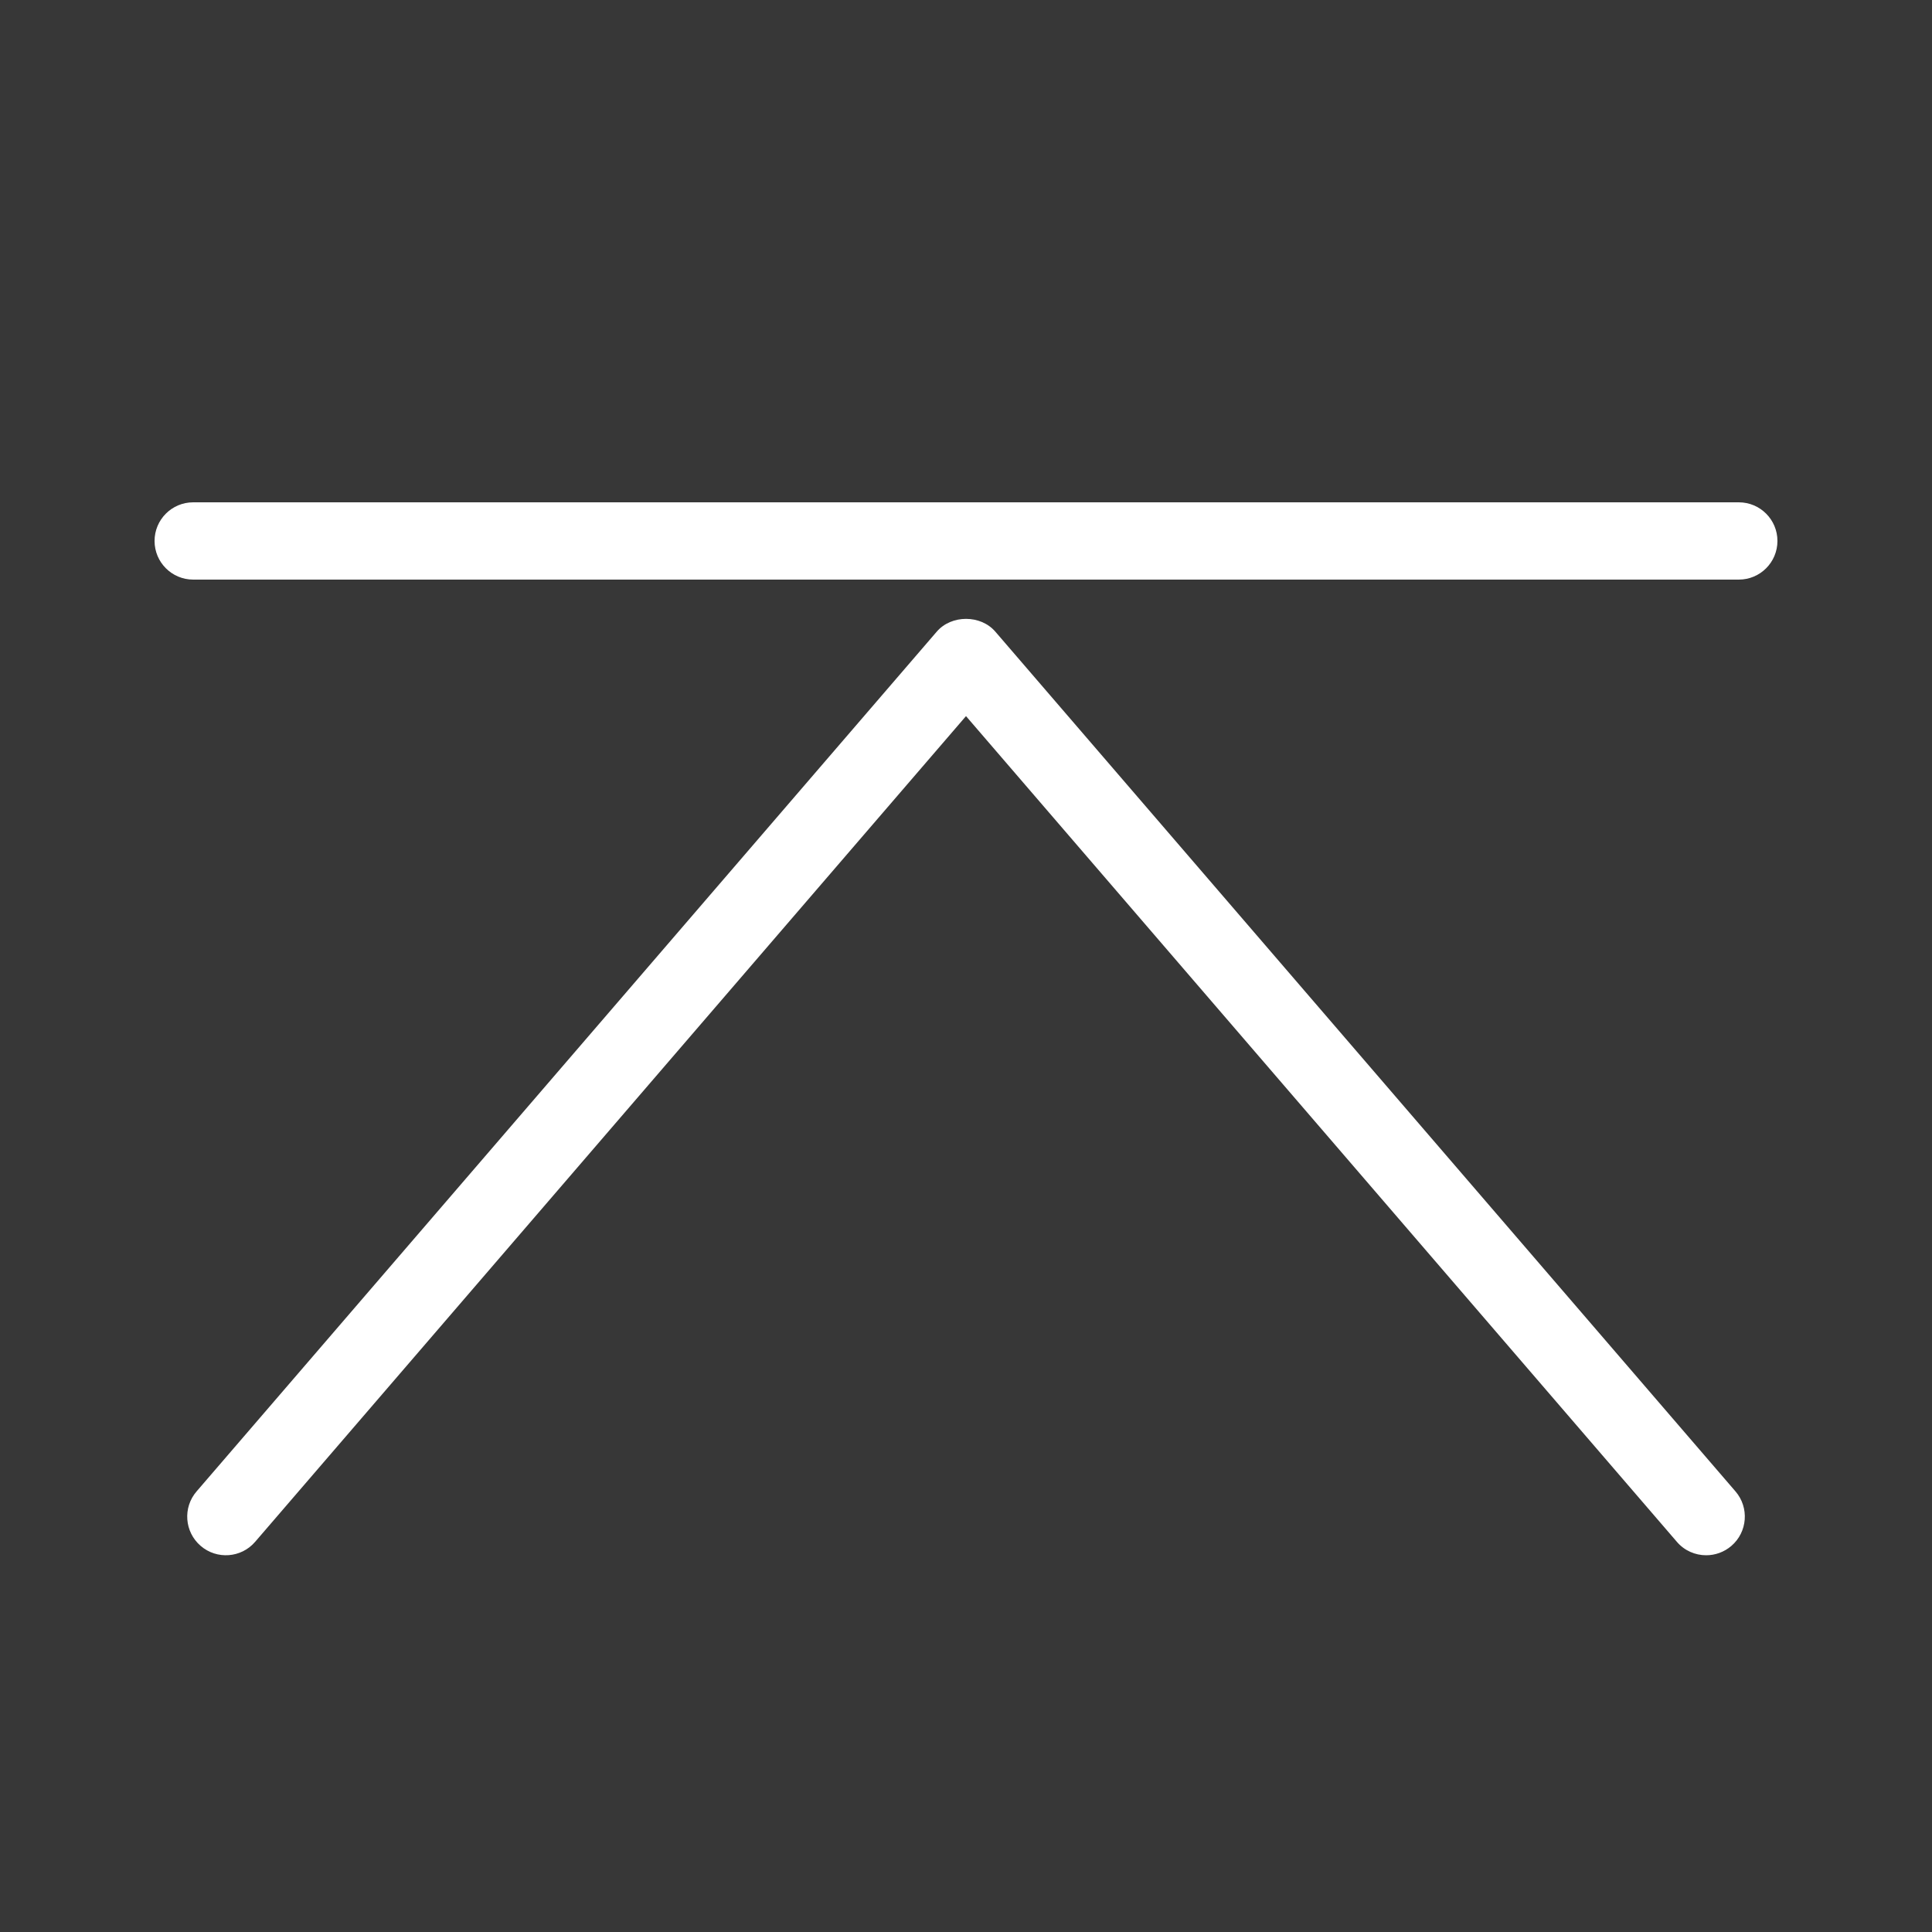 <?xml version="1.0" encoding="utf-8"?>
<!-- Generator: Adobe Illustrator 15.0.0, SVG Export Plug-In . SVG Version: 6.00 Build 0)  -->
<!DOCTYPE svg PUBLIC "-//W3C//DTD SVG 1.1//EN" "http://www.w3.org/Graphics/SVG/1.1/DTD/svg11.dtd">
<svg version="1.1" id="レイヤー_1" xmlns="http://www.w3.org/2000/svg" xmlns:xlink="http://www.w3.org/1999/xlink" x="0px"
	 y="0px" width="50px" height="50px" viewBox="0 0 50 50" enable-background="new 0 0 50 50" xml:space="preserve">
<g>
	<rect fill="#373737" width="50" height="50"/>
	<path fill="#FFFFFF" d="M45,15H5c-0.553,0-1-0.448-1-1s0.447-1,1-1h40c0.553,0,1,0.448,1,1S45.553,15,45,15z"/>
	<path fill="#FFFFFF" d="M44.155,40.25c-0.28,0-0.561-0.117-0.758-0.348L25,18.533L6.603,39.902c-0.36,0.42-0.994,0.465-1.41,0.105
		c-0.419-0.36-0.466-0.992-0.105-1.41l19.155-22.25c0.379-0.441,1.137-0.441,1.516,0l19.155,22.25c0.36,0.418,0.313,1.05-0.105,1.41
		C44.619,40.17,44.387,40.25,44.155,40.25z"/>
</g>
</svg>

